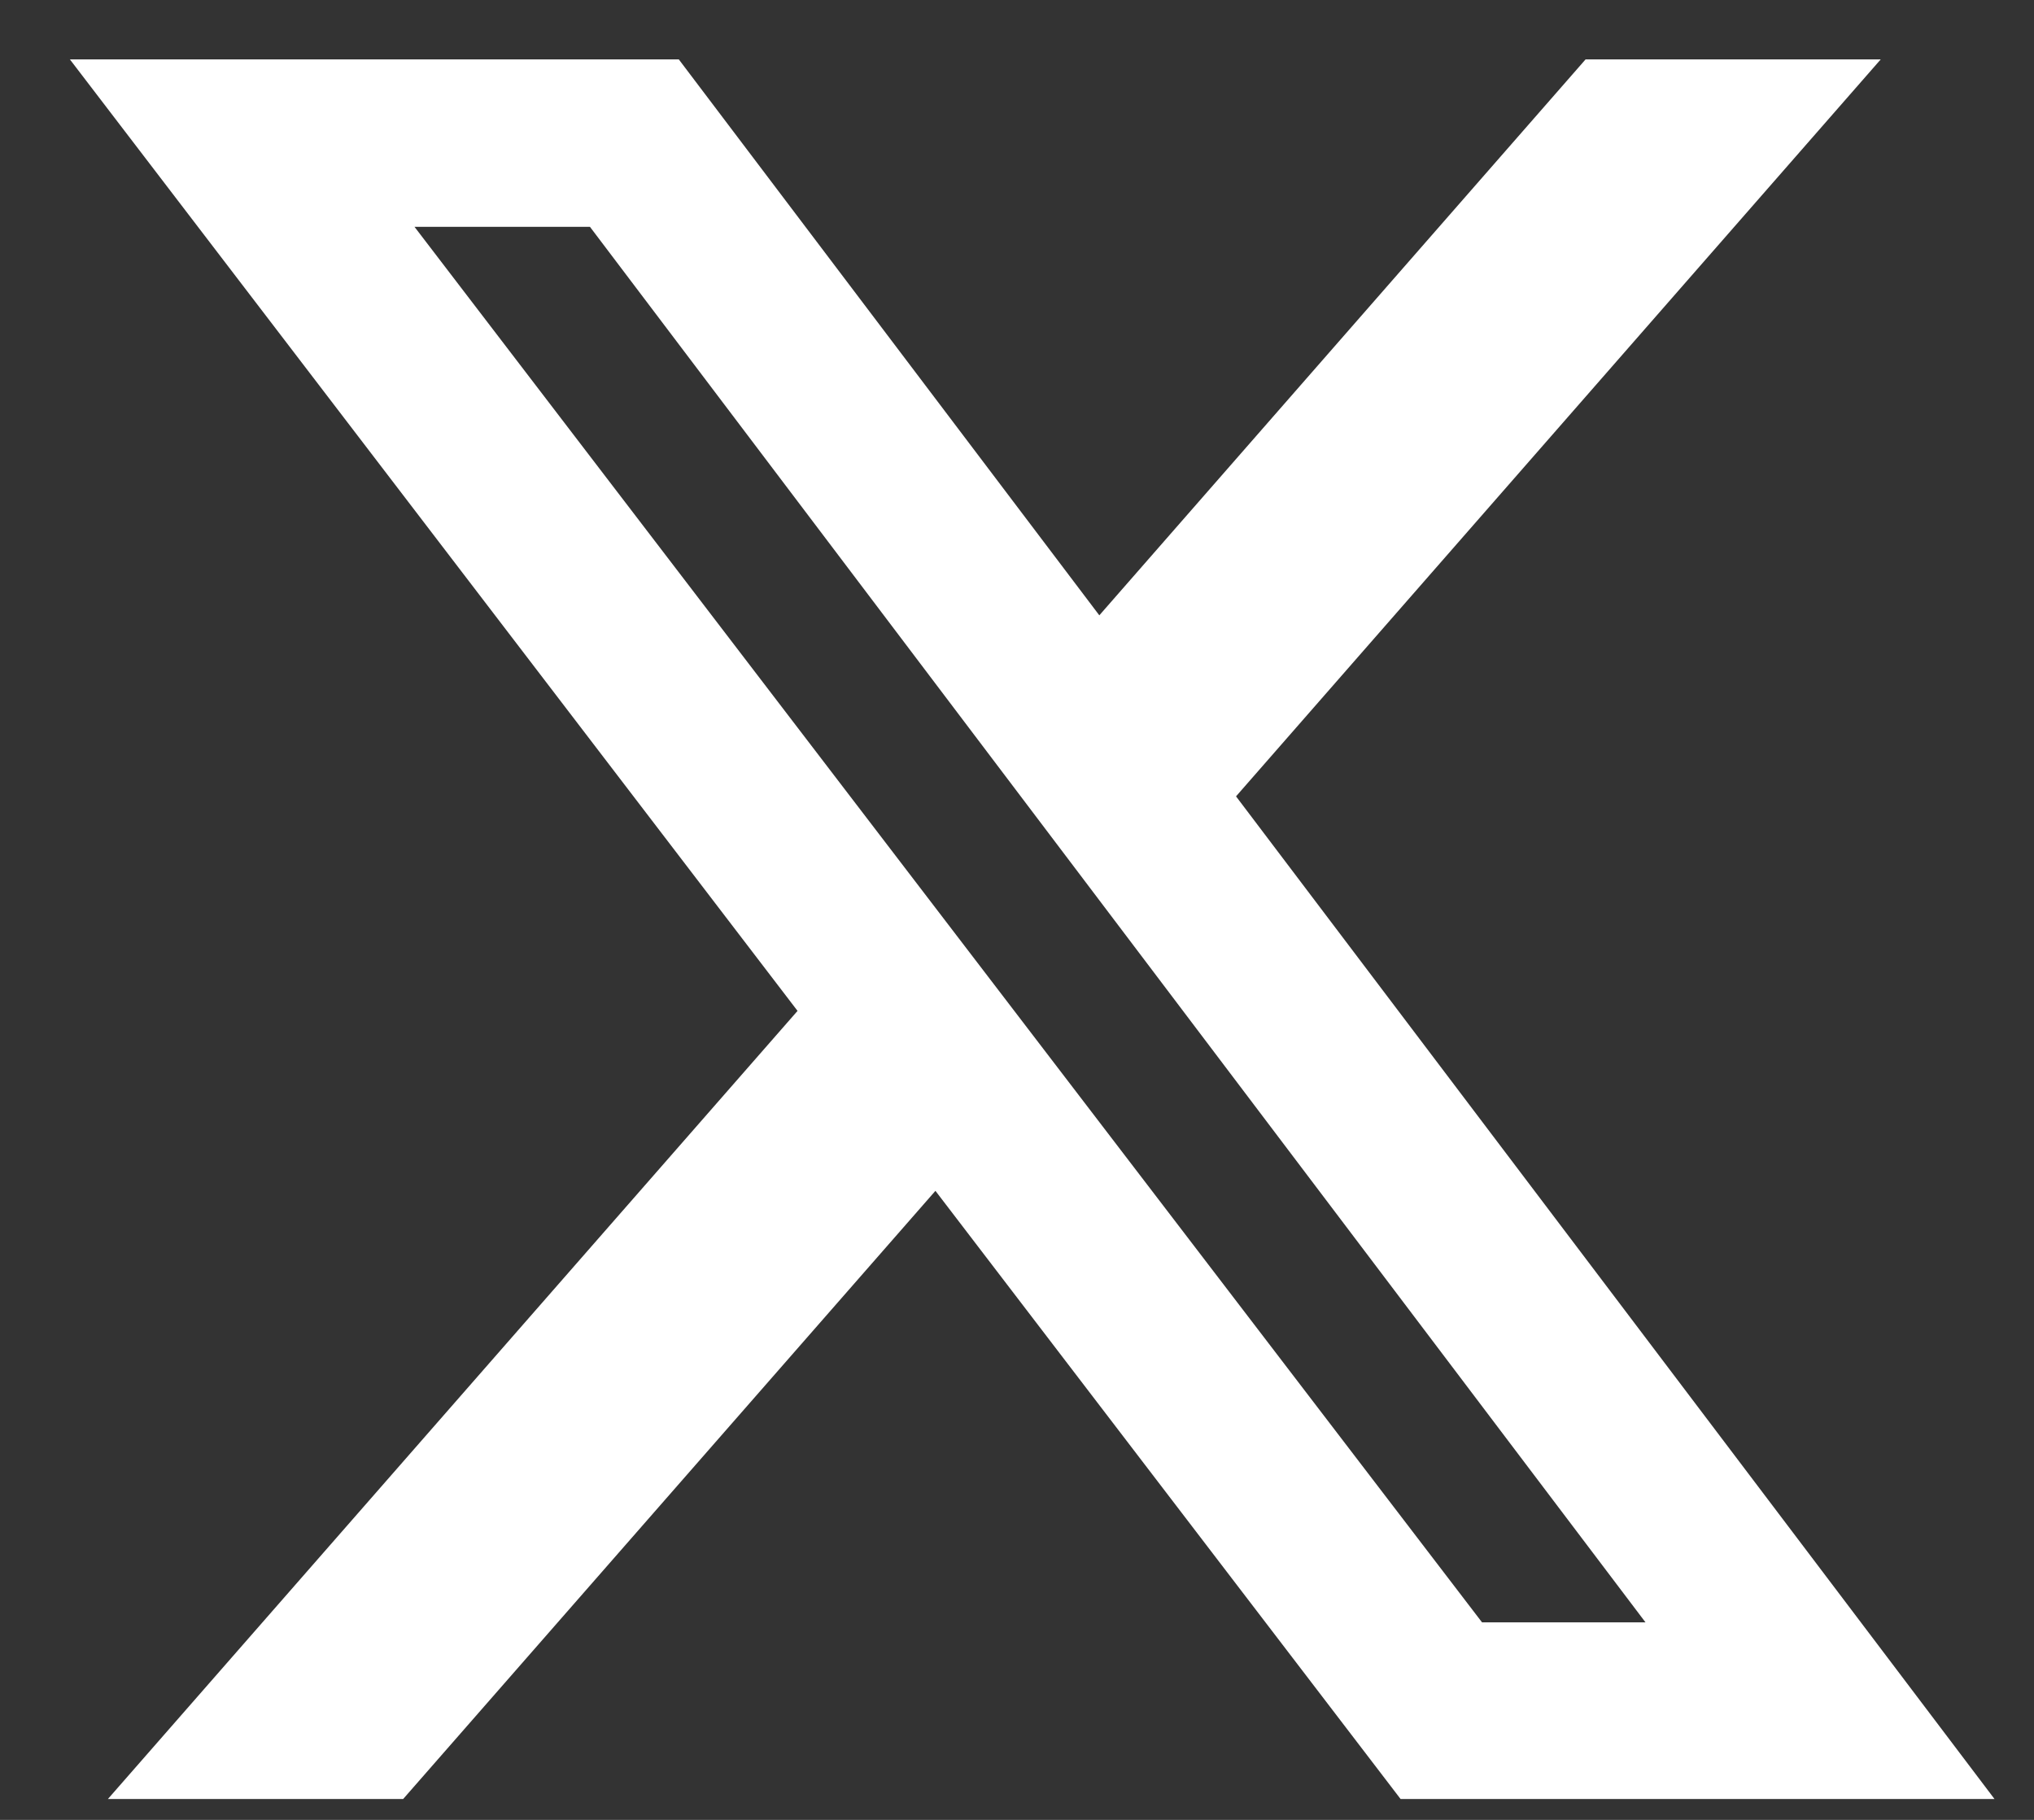 <svg width="19" height="17" viewBox="0 0 19 17" fill="none" xmlns="http://www.w3.org/2000/svg">
<rect x="0" y="0" width="19" height="17" fill="#333333" stroke="none"/>
<path d="M14.811 0.555H17.568L11.546 7.439L18.631 16.805H13.083L8.738 11.124L3.766 16.805H1.008L7.45 9.443L0.653 0.555H6.341L10.269 5.748L14.811 0.555ZM13.844 15.155H15.371L10.441 8.637L5.511 2.119H3.872L13.844 15.155Z" fill="white"/>
</svg>
